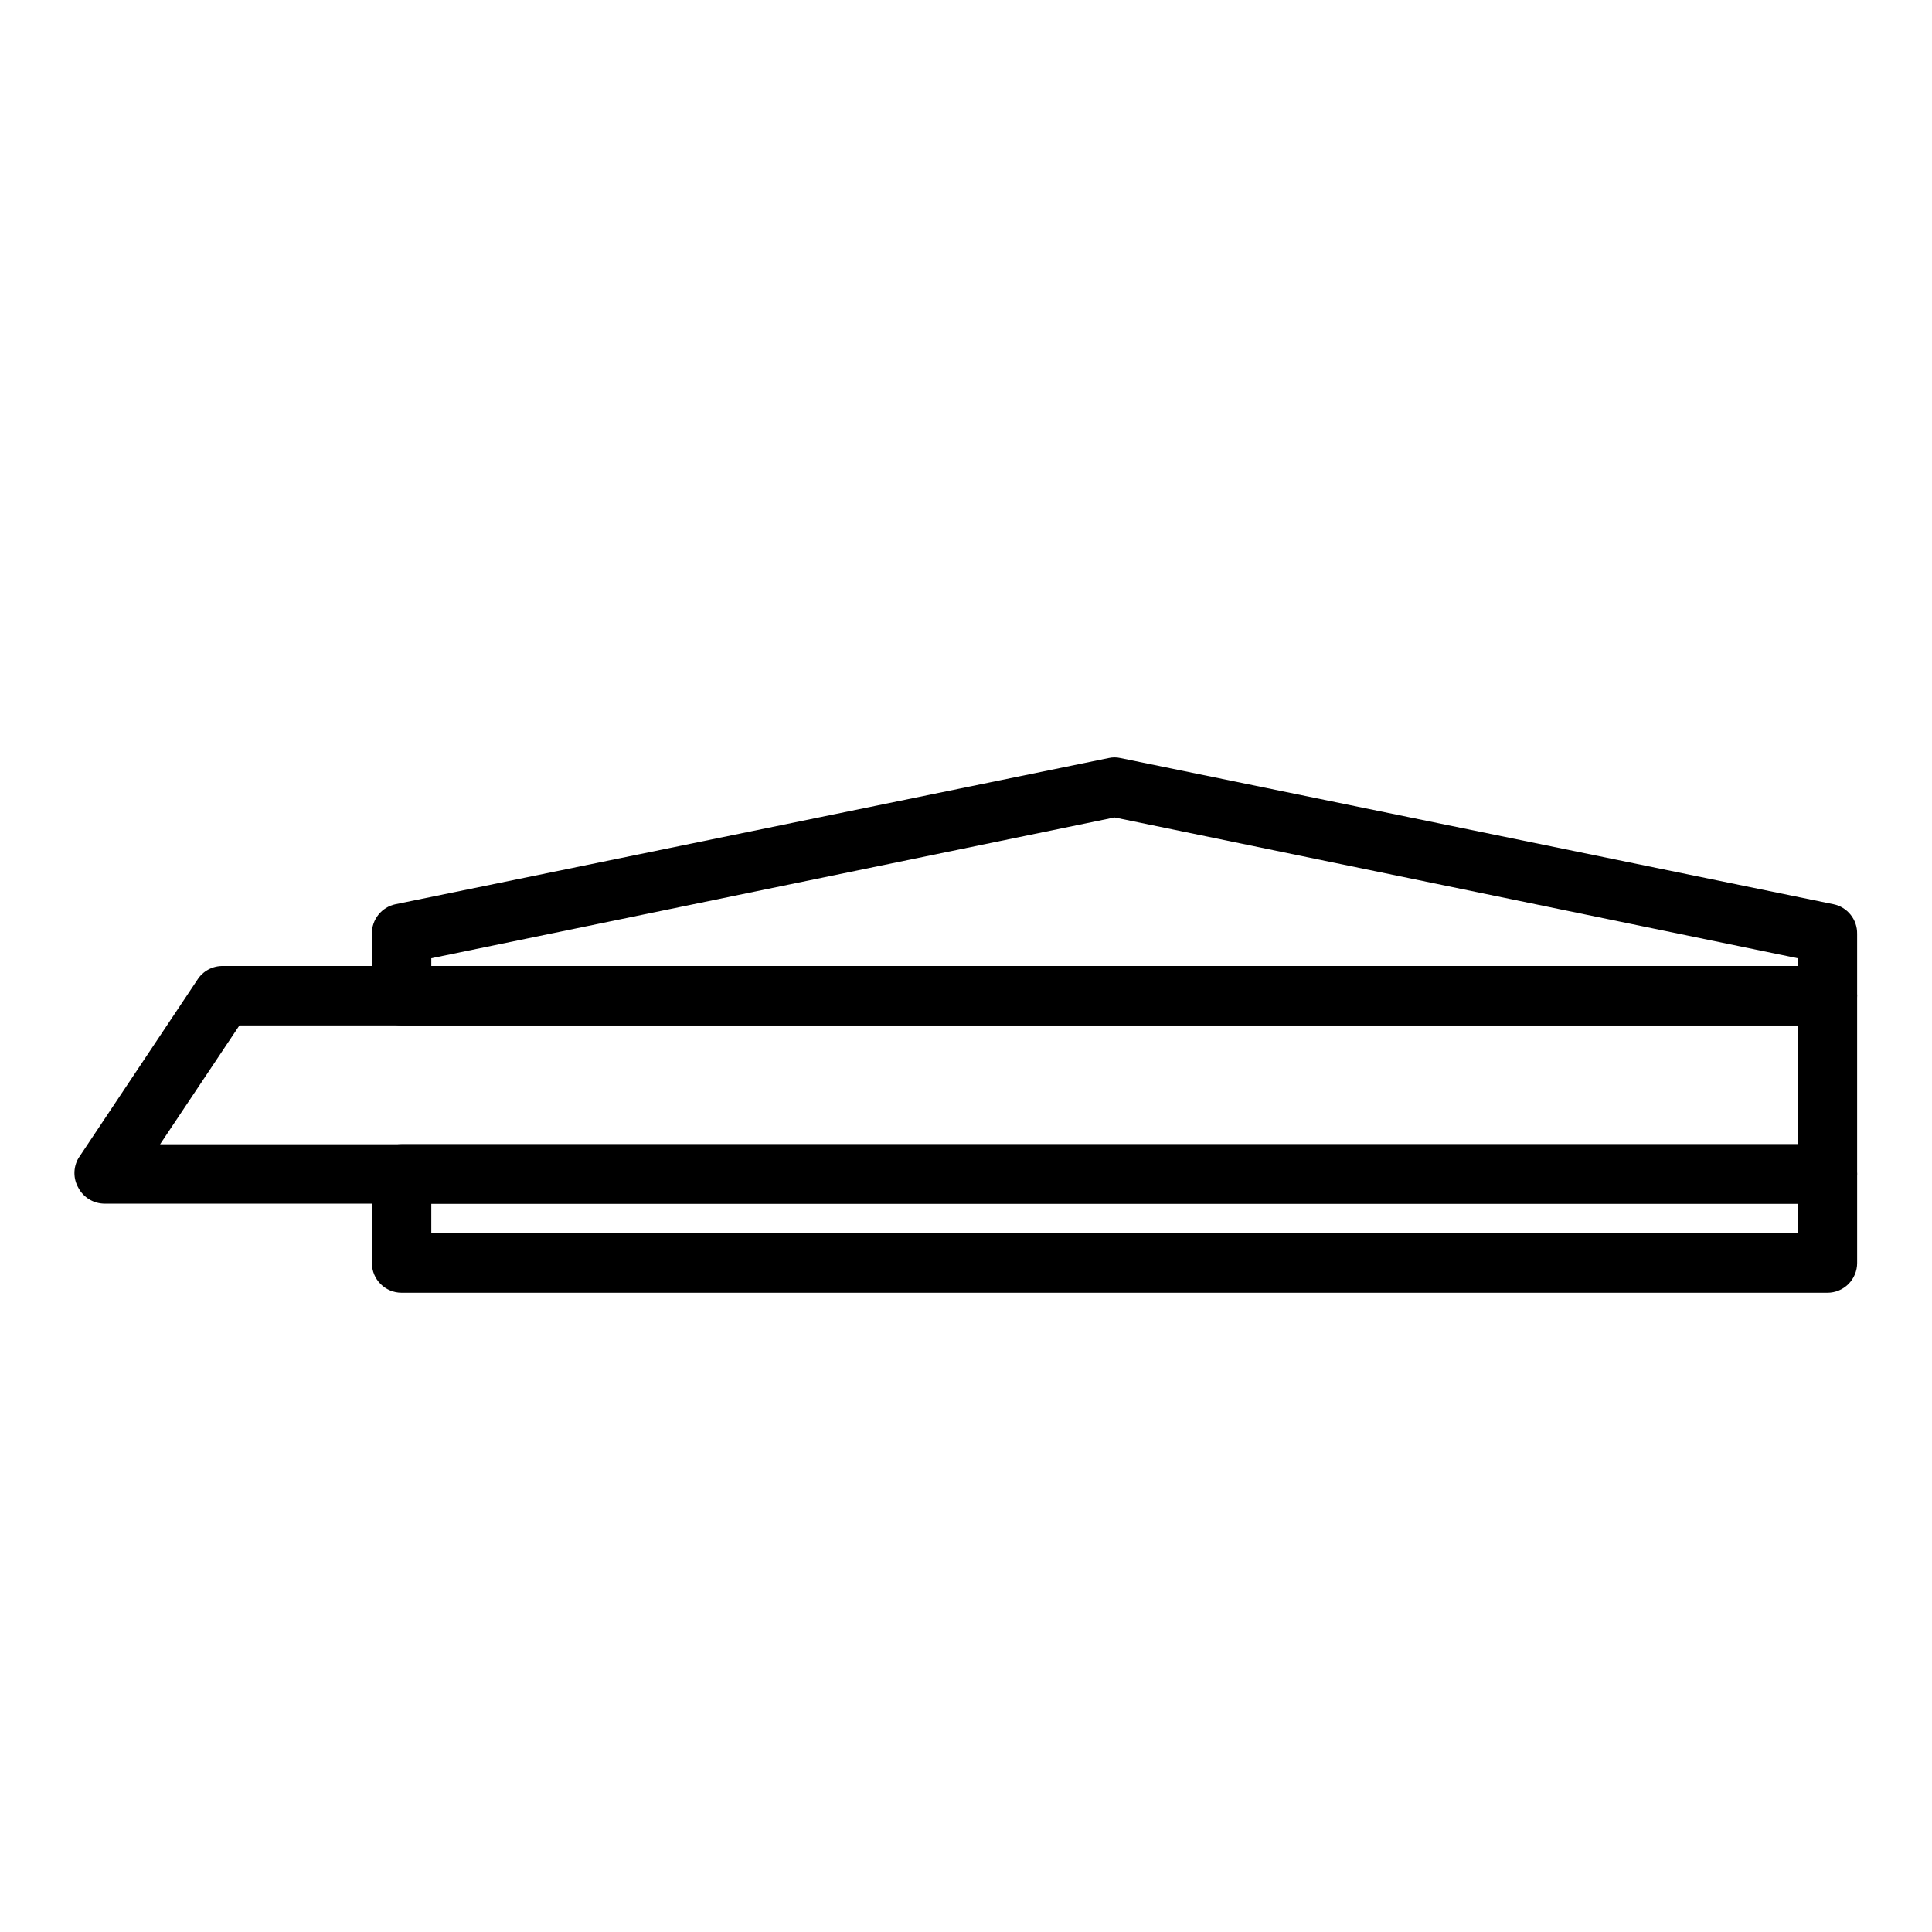 <?xml version="1.0" encoding="UTF-8"?>
<!-- Uploaded to: SVG Repo, www.svgrepo.com, Generator: SVG Repo Mixer Tools -->
<svg fill="#000000" width="800px" height="800px" version="1.1" viewBox="144 144 512 512" xmlns="http://www.w3.org/2000/svg">
 <g>
  <path d="m628.29 415.74h-377.86c-4.348 0-7.871-3.523-7.871-7.871v-16.375c-0.078-3.801 2.574-7.113 6.297-7.871l188.93-38.73c1.035-0.238 2.113-0.238 3.148 0l188.93 38.73c3.723 0.758 6.371 4.07 6.297 7.871v16.375c0 4.348-3.523 7.871-7.871 7.871zm-369.99-15.742h362.11v-2.047l-181.05-37.316-181.06 37.316z"/>
  <path d="m628.29 486.59h-377.86c-4.348 0-7.871-3.523-7.871-7.871v-23.617c0-4.348 3.523-7.871 7.871-7.871h377.86c2.086 0 4.09 0.828 5.566 2.305 1.473 1.477 2.305 3.481 2.305 5.566v23.617c0 2.086-0.832 4.09-2.305 5.566-1.477 1.477-3.481 2.305-5.566 2.305zm-369.99-15.742h362.11v-7.871h-362.11z"/>
  <path d="m628.29 462.98h-456.58c-2.902-0.008-5.566-1.613-6.93-4.176-1.406-2.434-1.406-5.434 0-7.871l31.488-47.23c1.484-2.379 4.125-3.789 6.93-3.699h425.09c2.086 0 4.09 0.828 5.566 2.305 1.473 1.477 2.305 3.477 2.305 5.566v47.23c0 2.09-0.832 4.09-2.305 5.566-1.477 1.477-3.481 2.309-5.566 2.309zm-441.86-15.746h433.98v-31.488h-412.96z"/>
 </g>
</svg>